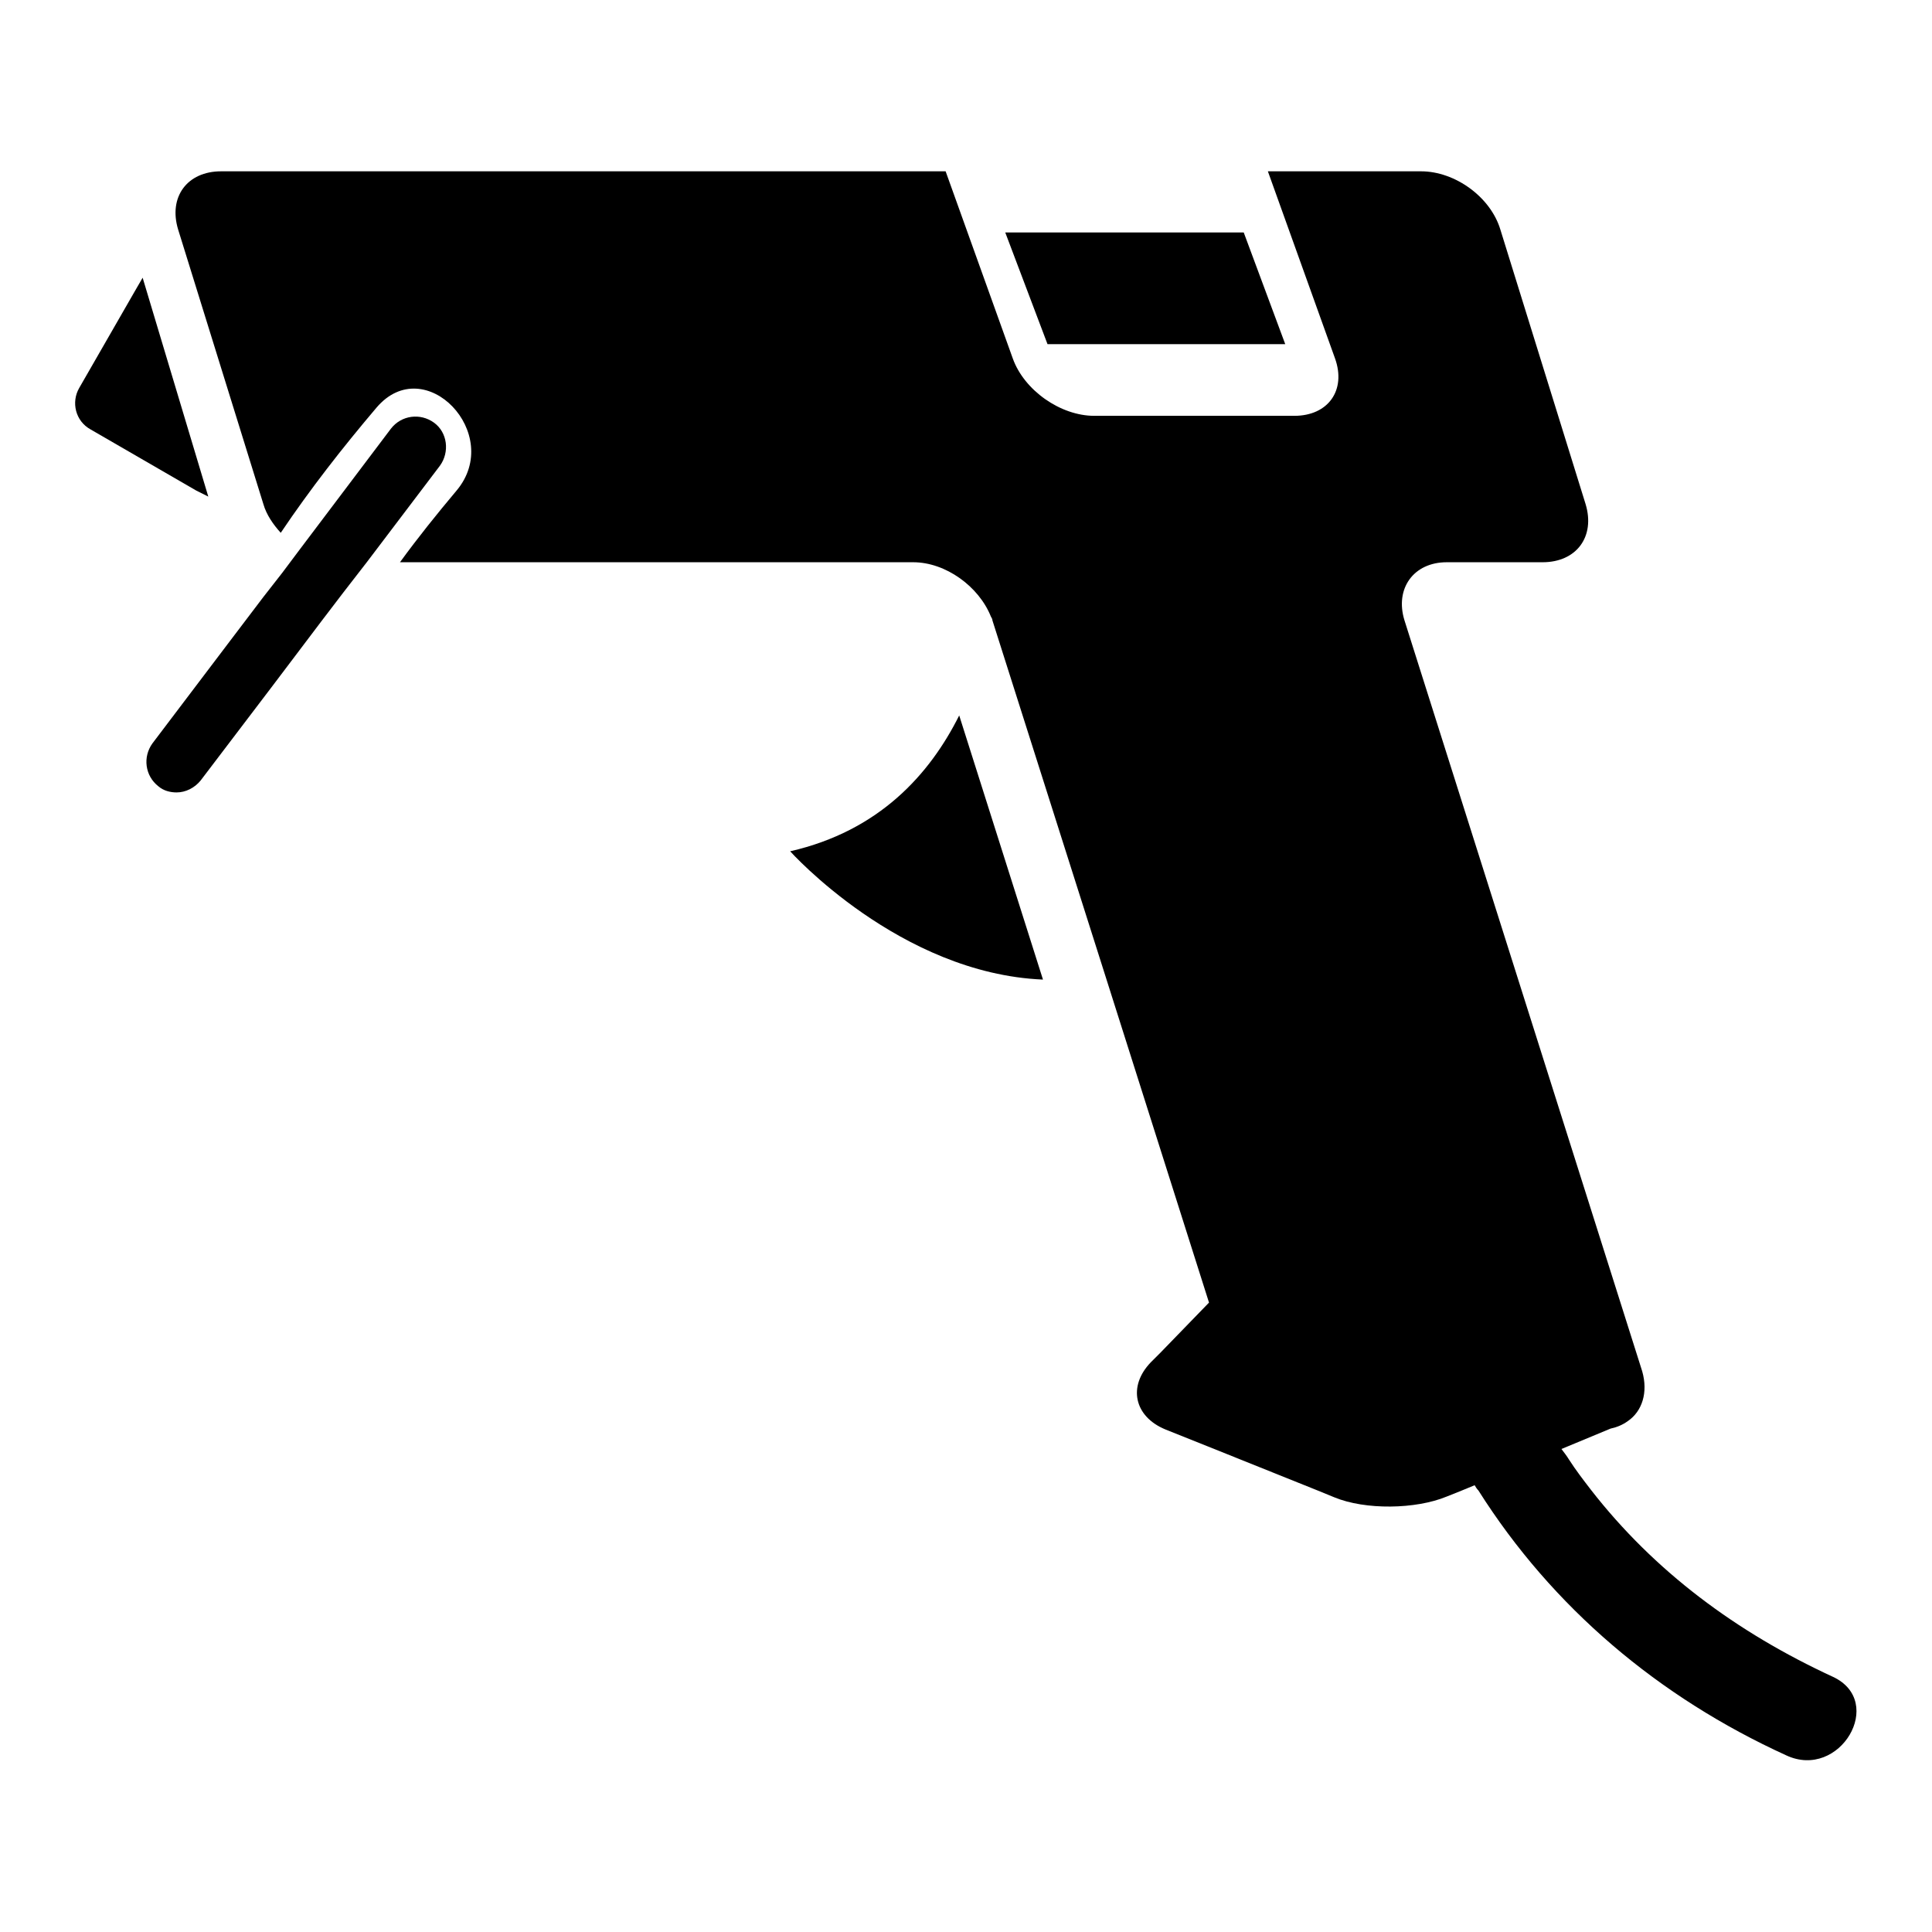 <?xml version="1.0" encoding="utf-8"?>
<!-- Svg Vector Icons : http://www.onlinewebfonts.com/icon -->
<!DOCTYPE svg PUBLIC "-//W3C//DTD SVG 1.1//EN" "http://www.w3.org/Graphics/SVG/1.1/DTD/svg11.dtd">
<svg version="1.1" xmlns="http://www.w3.org/2000/svg" xmlns:xlink="http://www.w3.org/1999/xlink" x="0px" y="0px" viewBox="0 0 256 256" enable-background="new 0 0 256 256" xml:space="preserve">
<g><g><g><g><path fill="#000000" d="M104.7,112.8c0,0,14.5,16.2,33.5,17l-11.1-35C123.2,102.6,116.5,110.1,104.7,112.8z"/><path fill="#000000" d="M57.5,56c-1.8-1.3-4.3-1-5.7,0.8l-12,15.9l-2.4,3.2l-2.5,3.2l-4.4,5.8L20.2,98.5c-1.3,1.8-1,4.3,0.8,5.7c0.7,0.6,1.6,0.8,2.4,0.8c1.2,0,2.4-0.6,3.2-1.6l9.5-12.5l6.5-8.6l2.9-3.8l3.1-4l9.7-12.8C59.6,59.9,59.3,57.3,57.5,56z"/><path fill="#000000" d="M27.6,65.8l-8.7-29l-1.1,1.9l-7.3,12.7c-1.1,1.9-0.5,4.4,1.5,5.5l14,8.1L27.6,65.8z"/><path fill="#000000" d="M242.9,222.2c-12.8-5.9-23.7-14-32.1-24.8c-1-1.3-2-2.6-2.9-4c-0.3-0.5-0.7-1-1-1.4l6.5-2.7c0.9-0.2,1.6-0.5,2.3-1h0l0,0c1.9-1.3,2.7-3.8,1.9-6.6l-31.5-99.5c-1.3-4.2,1.2-7.7,5.6-7.7h12.7c4.5,0,7-3.4,5.7-7.7l-11.3-36.4c-1.3-4.3-6-7.7-10.5-7.7h-20.3l8.9,24.8c1.5,4.2-0.9,7.6-5.4,7.6H145c-4.5,0-9.3-3.4-10.8-7.6l-8.9-24.8h-96c-4.5,0-7,3.4-5.7,7.7l11.3,36.4c0.4,1.4,1.3,2.7,2.3,3.8c3.9-5.8,8.2-11.3,12.7-16.6c6.4-7.5,16.9,3.5,10.6,11c-2.6,3.1-5.1,6.2-7.5,9.5H121c4.3,0,8.7,3.2,10.3,7.2c0.1,0.2,0.2,0.3,0.2,0.5l14.9,46.9l13.8,43.5l-3.2,3.3l-3.2,3.3l-1.3,1.3c-3.1,3.2-2.2,7.2,1.9,8.9l5.5,2.2l14.7,5.9l2.2,0.9c4.1,1.7,10.8,1.6,14.9-0.1l2-0.8l1.7-0.7c0.1,0.2,0.3,0.5,0.5,0.7c9.8,15.5,23.9,27.4,40.8,35.1C243.8,235.9,249.9,225.5,242.9,222.2z"/><path fill="#000000" d="M138.8 45.6L170.3 45.6 164.8 30.8 133.2 30.8 z"/></g></g><g></g><g></g><g></g><g></g><g></g><g></g><g></g><g></g><g></g><g></g><g></g><g></g><g></g><g></g><g></g></g></g>
</svg>